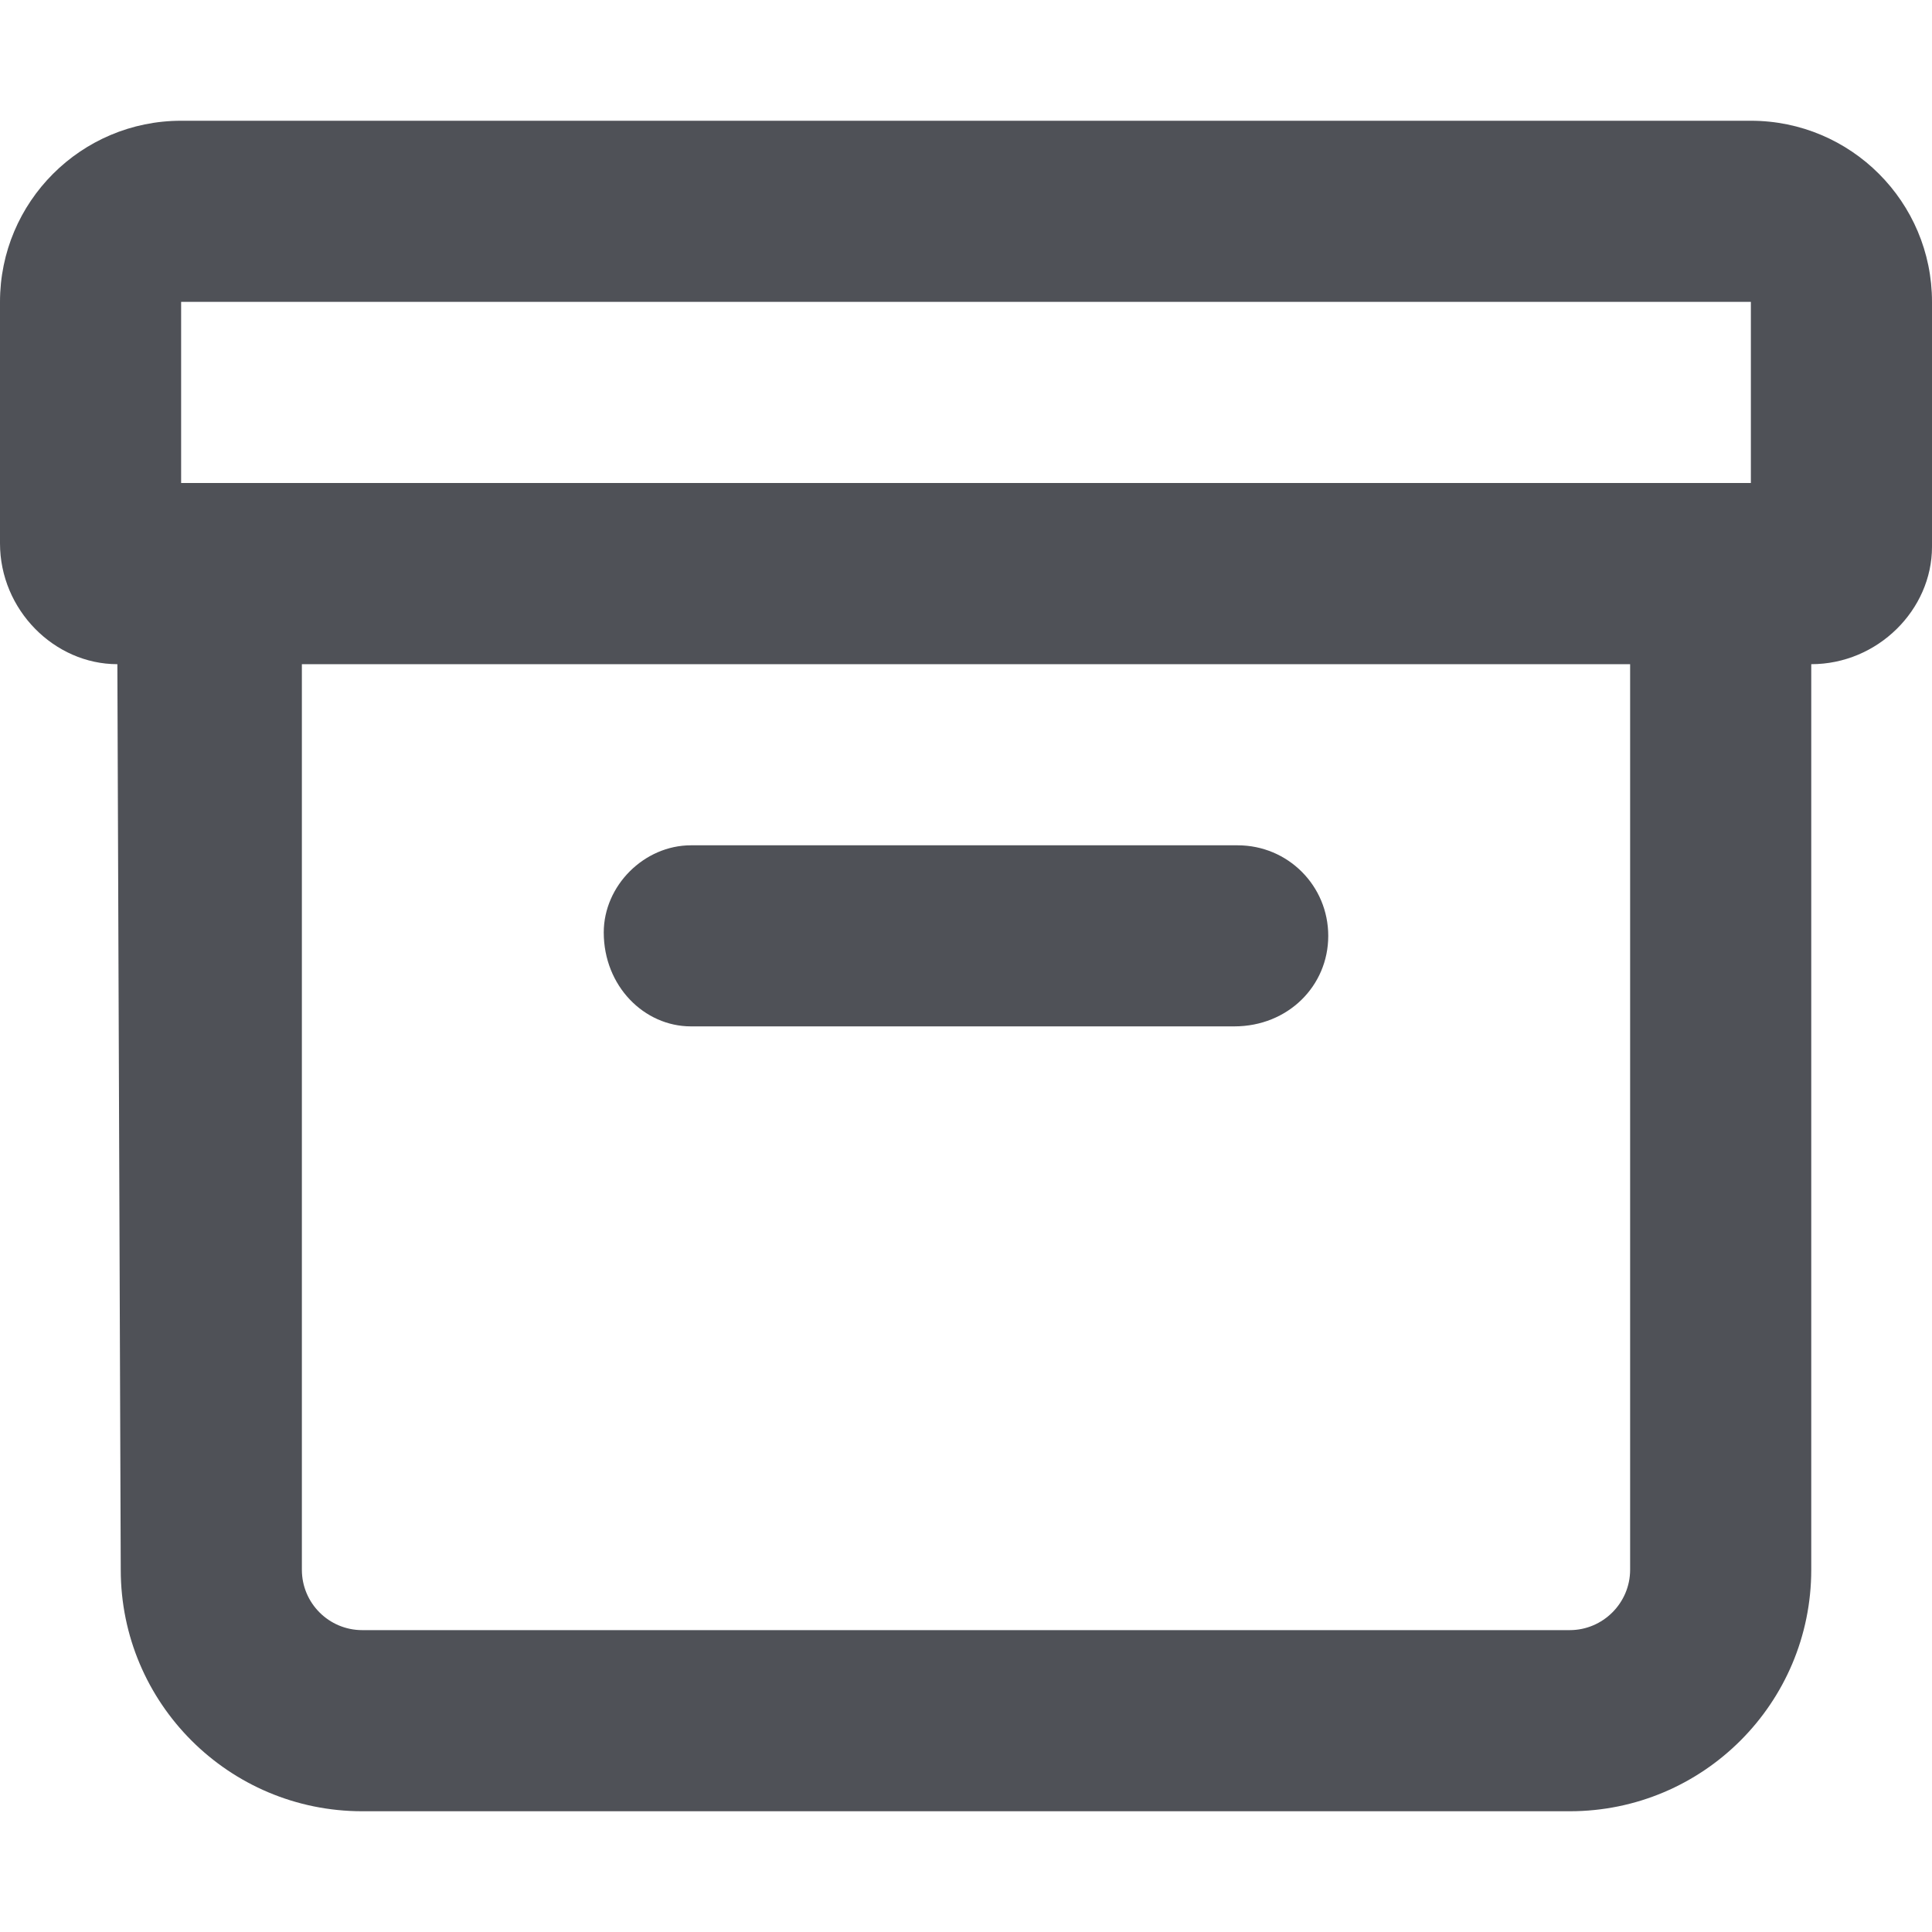 <svg width="32" height="32" viewBox="0 0 32 32" fill="none" xmlns="http://www.w3.org/2000/svg">
<path d="M29 2H3C1.343 2 0 3.344 0 5V9C0 10.101 0.9 11.001 1.944 11.001L2 26C2 28.21 3.791 30 6 30H26C28.209 30 30 28.21 30 26V11.001C31.1 11.001 32 10.101 32 9.057V5C32 3.344 30.656 2 29 2ZM26 27H6C5.448 27 5 26.553 5 26V11.001H27V26C27 26.55 26.55 27 26 27ZM29 8H3V5H29V8ZM11.444 17H20.444C21.331 17 22 16.332 22 15.501C22 14.669 21.331 14.001 20.5 14.001H11.444C10.669 14.001 10 14.669 10 15.444C10 16.332 10.669 17 11.444 17Z" fill="#4F5157"/>
</svg>
